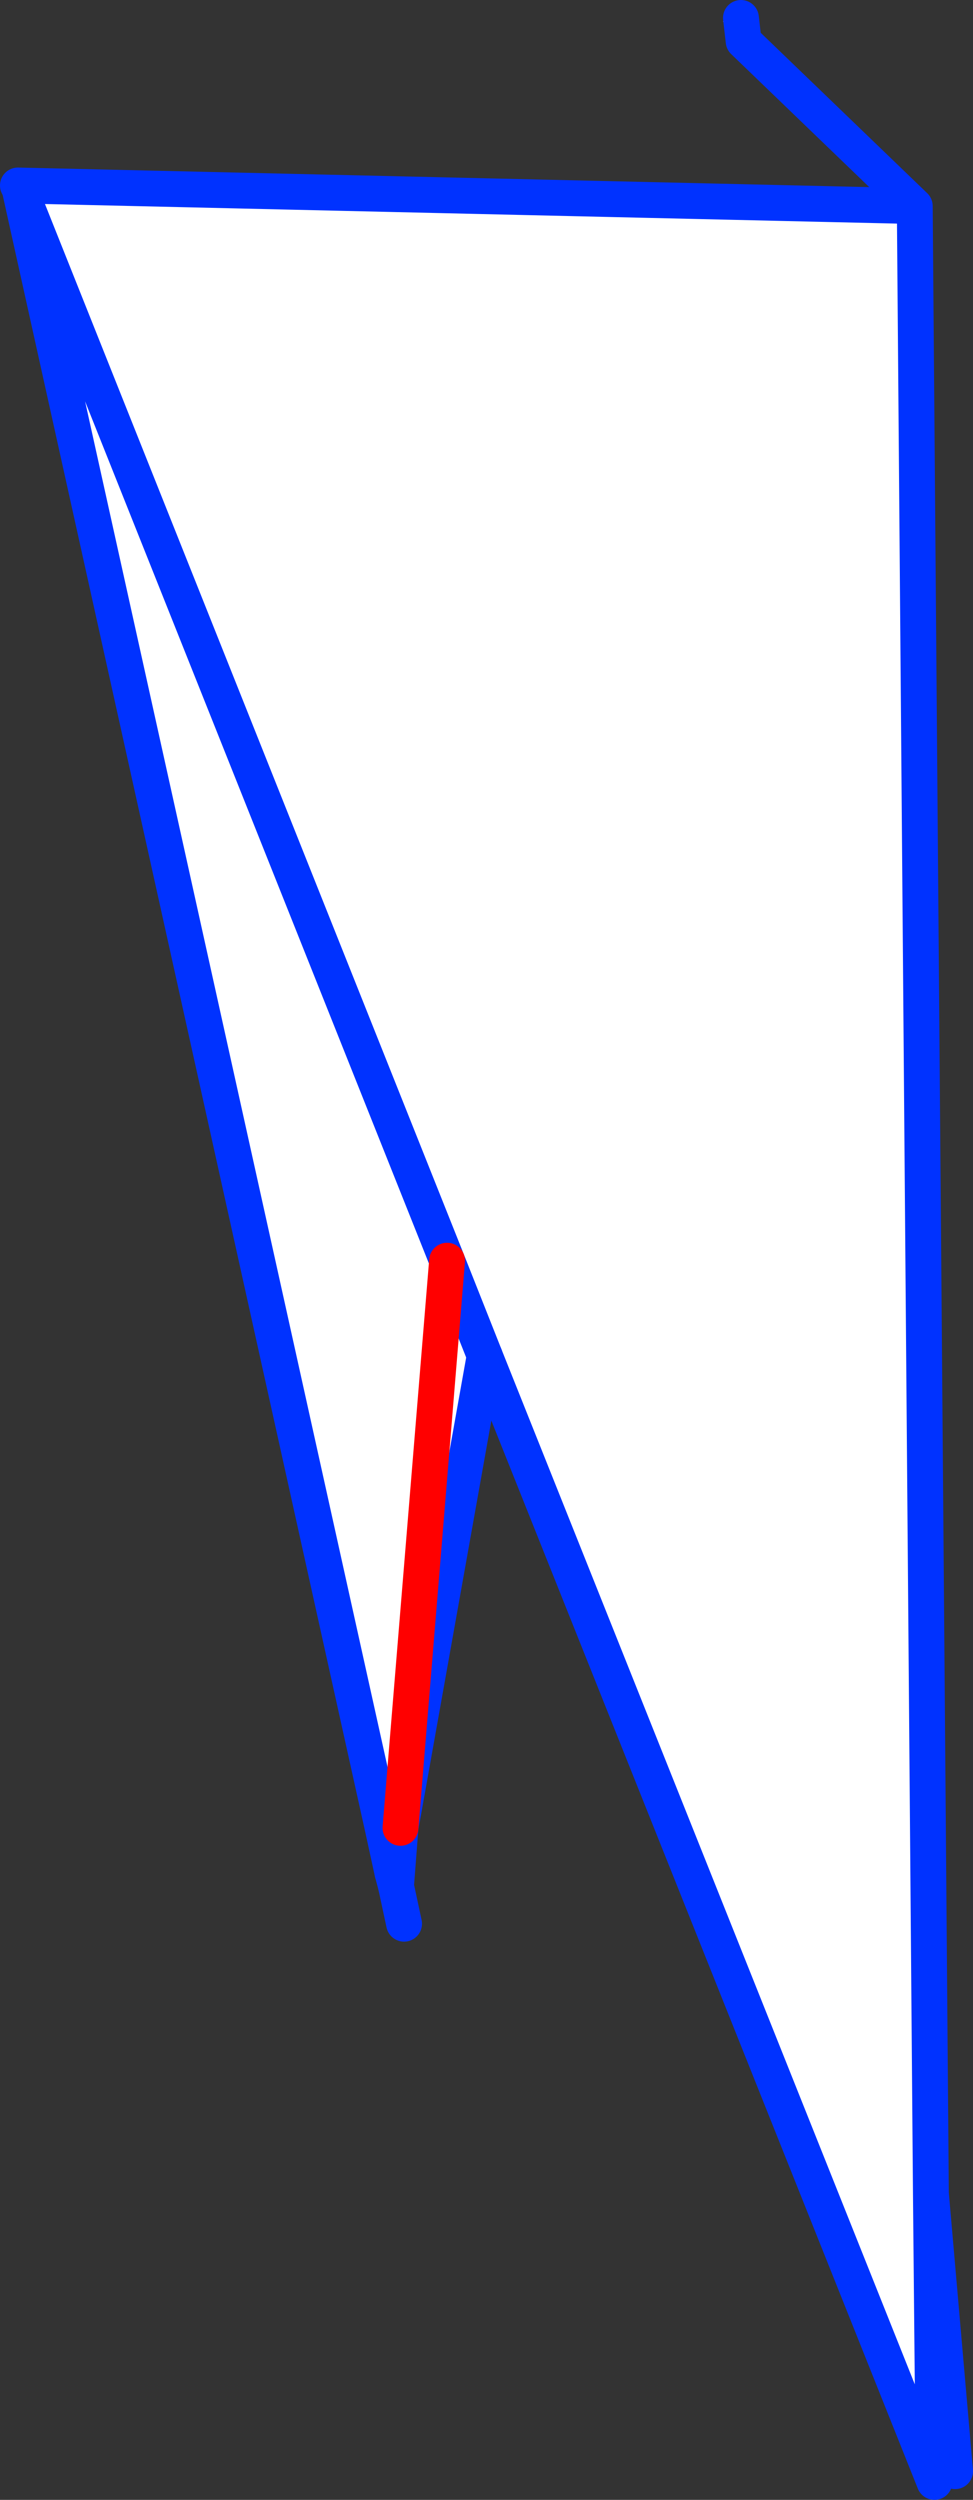 <?xml version="1.0" encoding="UTF-8" standalone="no"?>
<svg xmlns:xlink="http://www.w3.org/1999/xlink" height="139.5px" width="54.3px" xmlns="http://www.w3.org/2000/svg">
  <rect width="100%" height="100%" fill="#333333" stroke="none"/>
  <g transform="matrix(1.0, 0.0, 0.0, 1.0, -301.6, -234.65)">
    <path d="M343.1 236.95 L341.95 235.85 342.95 235.65 343.1 236.95 M352.65 246.15 L353.55 357.05 354.9 372.55 353.7 372.75 353.75 373.15 328.65 310.3 323.95 336.65 326.55 305.0 323.95 336.65 323.0 336.85 302.7 245.2 302.65 245.05 302.6 245.0 352.65 246.15 M326.55 305.0 L328.65 310.3 326.55 305.0 302.7 245.2 326.55 305.0 M353.7 372.75 L353.55 357.05 353.7 372.75" fill="#ffffff" fill-rule="evenodd" stroke="none"/>
    <path d="M342.95 235.65 L343.1 236.95 352.65 246.15 353.55 357.05 354.9 372.55 M353.7 372.75 L353.75 373.15 328.65 310.3 326.55 305.0 302.7 245.2 302.6 245.0 302.65 245.05 302.7 245.2 323.0 336.85 323.5 339.15 323.7 339.9 324.15 342.0 M353.55 357.05 L353.7 372.75 M352.65 246.15 L302.6 245.0" fill="none" stroke="#0032ff" stroke-linecap="round" stroke-linejoin="round" stroke-width="2.0"/>
    <path d="M328.65 310.3 L323.95 336.65 323.7 339.9 M323.95 336.65 L323.5 339.15" fill="none" stroke="#0032ff" stroke-linecap="round" stroke-linejoin="round" stroke-width="2.0"/>
    <path d="M326.55 305.0 L323.95 336.65" fill="none" stroke="#ff0000" stroke-linecap="round" stroke-linejoin="round" stroke-width="2.0"/>
  </g>
</svg>
